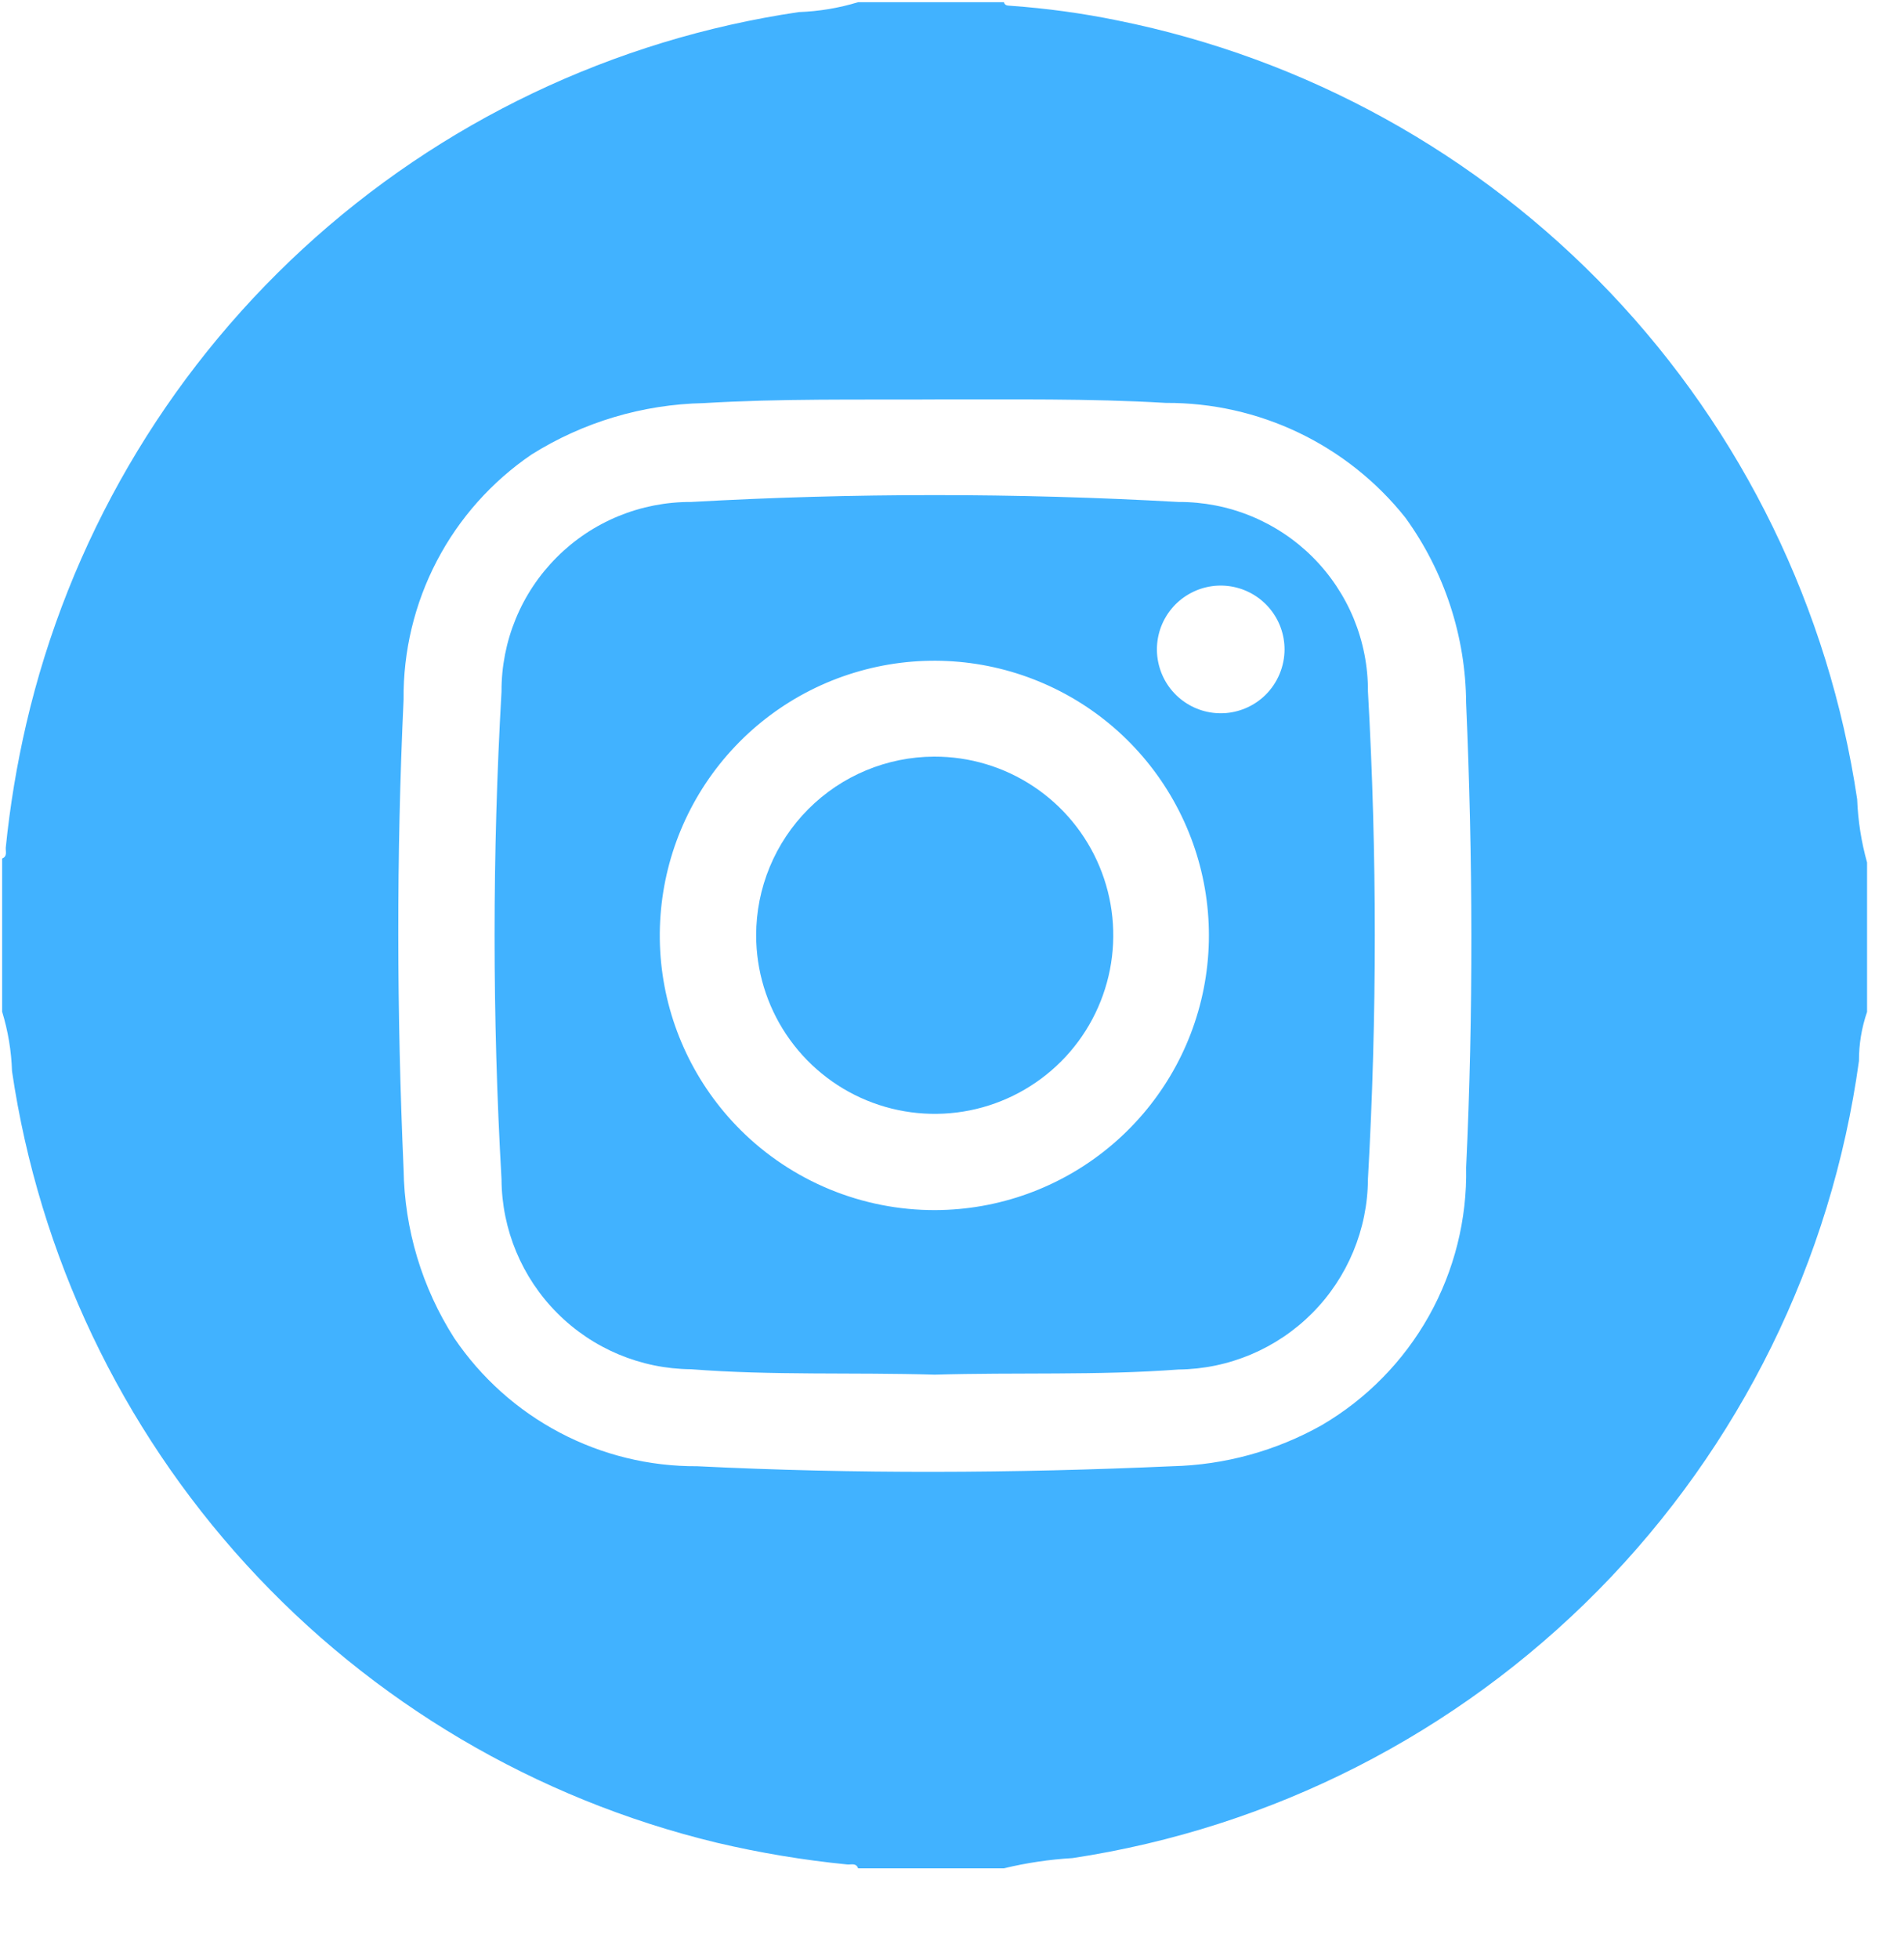<svg width="35" height="36" viewBox="0 0 35 36" fill="none" xmlns="http://www.w3.org/2000/svg">
<g clip-path="url(#clip0_35_9676)">
<g clip-path="url(#clip1_35_9676)">
<path d="M15.775 0.04H18.454C18.474 0.113 18.534 0.1 18.588 0.107C19.244 0.154 19.895 0.243 20.539 0.375C24.003 1.071 27.168 2.818 29.602 5.379C32.036 7.94 33.62 11.19 34.139 14.685C34.154 15.078 34.215 15.468 34.321 15.847V18.593C34.221 18.883 34.171 19.187 34.172 19.493C33.666 23.167 31.984 26.579 29.379 29.219C26.773 31.859 23.384 33.585 19.716 34.14C19.29 34.165 18.868 34.228 18.453 34.328H15.774C15.737 34.223 15.644 34.264 15.574 34.257C14.766 34.177 13.964 34.043 13.174 33.857C9.848 33.055 6.838 31.277 4.53 28.751C2.222 26.225 0.721 23.068 0.221 19.683C0.209 19.312 0.148 18.943 0.039 18.588L0.039 15.774C0.139 15.736 0.101 15.644 0.106 15.574C0.183 14.81 0.309 14.052 0.482 13.304C1.261 9.949 3.033 6.907 5.566 4.573C8.099 2.24 11.277 0.724 14.684 0.222C15.054 0.209 15.421 0.148 15.775 0.04ZM17.182 7.34C15.765 7.346 14.348 7.322 12.932 7.407C11.812 7.43 10.719 7.756 9.77 8.352C9.038 8.851 8.44 9.522 8.03 10.307C7.62 11.092 7.41 11.966 7.419 12.852C7.285 15.729 7.293 18.609 7.419 21.487C7.435 22.587 7.758 23.661 8.351 24.587C8.845 25.316 9.51 25.912 10.289 26.322C11.068 26.733 11.936 26.945 12.816 26.94C15.726 27.084 18.639 27.07 21.55 26.94C22.513 26.917 23.456 26.658 24.296 26.186C25.12 25.704 25.8 25.011 26.267 24.179C26.733 23.347 26.97 22.405 26.951 21.451C27.085 18.607 27.074 15.761 26.951 12.917C26.943 11.693 26.552 10.501 25.833 9.51C25.307 8.849 24.637 8.316 23.875 7.951C23.113 7.586 22.278 7.399 21.433 7.403C20.016 7.319 18.598 7.342 17.181 7.339L17.182 7.34Z" fill="#41B2FF"/>
<path d="M17.183 25.258C15.69 25.213 14.195 25.275 12.702 25.158C11.779 25.151 10.896 24.781 10.244 24.127C9.592 23.474 9.224 22.59 9.219 21.667C9.049 18.682 9.049 15.691 9.219 12.706C9.217 12.248 9.306 11.794 9.48 11.371C9.654 10.947 9.911 10.563 10.235 10.239C10.558 9.915 10.943 9.658 11.367 9.484C11.79 9.31 12.244 9.221 12.702 9.223C15.687 9.055 18.678 9.055 21.663 9.223C22.121 9.221 22.574 9.309 22.998 9.483C23.421 9.657 23.806 9.913 24.13 10.236C24.454 10.56 24.71 10.944 24.885 11.367C25.059 11.791 25.148 12.244 25.146 12.702C25.314 15.687 25.314 18.678 25.146 21.663C25.141 22.587 24.773 23.472 24.122 24.127C23.47 24.782 22.587 25.154 21.663 25.163C20.171 25.275 18.676 25.213 17.183 25.258ZM17.19 22.234C18.357 22.231 19.487 21.823 20.387 21.08C21.288 20.337 21.903 19.305 22.128 18.16C22.353 17.015 22.174 15.827 21.621 14.799C21.069 13.77 20.177 12.965 19.098 12.521C18.019 12.076 16.819 12.019 15.703 12.36C14.586 12.7 13.622 13.418 12.975 14.389C12.328 15.36 12.038 16.526 12.153 17.688C12.269 18.849 12.784 19.934 13.61 20.759C14.08 21.228 14.639 21.6 15.253 21.853C15.867 22.106 16.526 22.236 17.19 22.234ZM23.613 11.934C23.613 11.663 23.52 11.401 23.349 11.191C23.177 10.981 22.939 10.837 22.674 10.783C22.408 10.729 22.132 10.768 21.893 10.895C21.653 11.021 21.465 11.226 21.359 11.476C21.254 11.725 21.238 12.004 21.315 12.263C21.391 12.523 21.555 12.749 21.779 12.901C22.002 13.054 22.272 13.124 22.542 13.101C22.812 13.077 23.065 12.961 23.259 12.772C23.371 12.662 23.461 12.53 23.521 12.385C23.582 12.24 23.613 12.084 23.613 11.927V11.934Z" fill="#41B2FF"/>
<path d="M17.171 13.902C17.821 13.9 18.457 14.09 18.998 14.45C19.539 14.809 19.961 15.321 20.211 15.92C20.462 16.52 20.528 17.18 20.403 17.817C20.277 18.455 19.966 19.041 19.507 19.501C19.048 19.961 18.464 20.274 17.827 20.402C17.19 20.529 16.529 20.465 15.929 20.217C15.329 19.969 14.815 19.548 14.454 19.008C14.093 18.468 13.9 17.834 13.9 17.184C13.9 16.315 14.245 15.482 14.858 14.867C15.471 14.252 16.303 13.905 17.171 13.902Z" fill="#41B2FF"/>
</g>
</g>
<defs>
<clipPath id="clip0_35_9676">
<rect width="35" height="35" fill="white" transform="translate(0.039 0.04)"/>
</clipPath>
<clipPath id="clip1_35_9676">
<rect width="34.285" height="34.284" fill="white" transform="translate(0.039 0.04)"/>
</clipPath>
</defs>
</svg>
